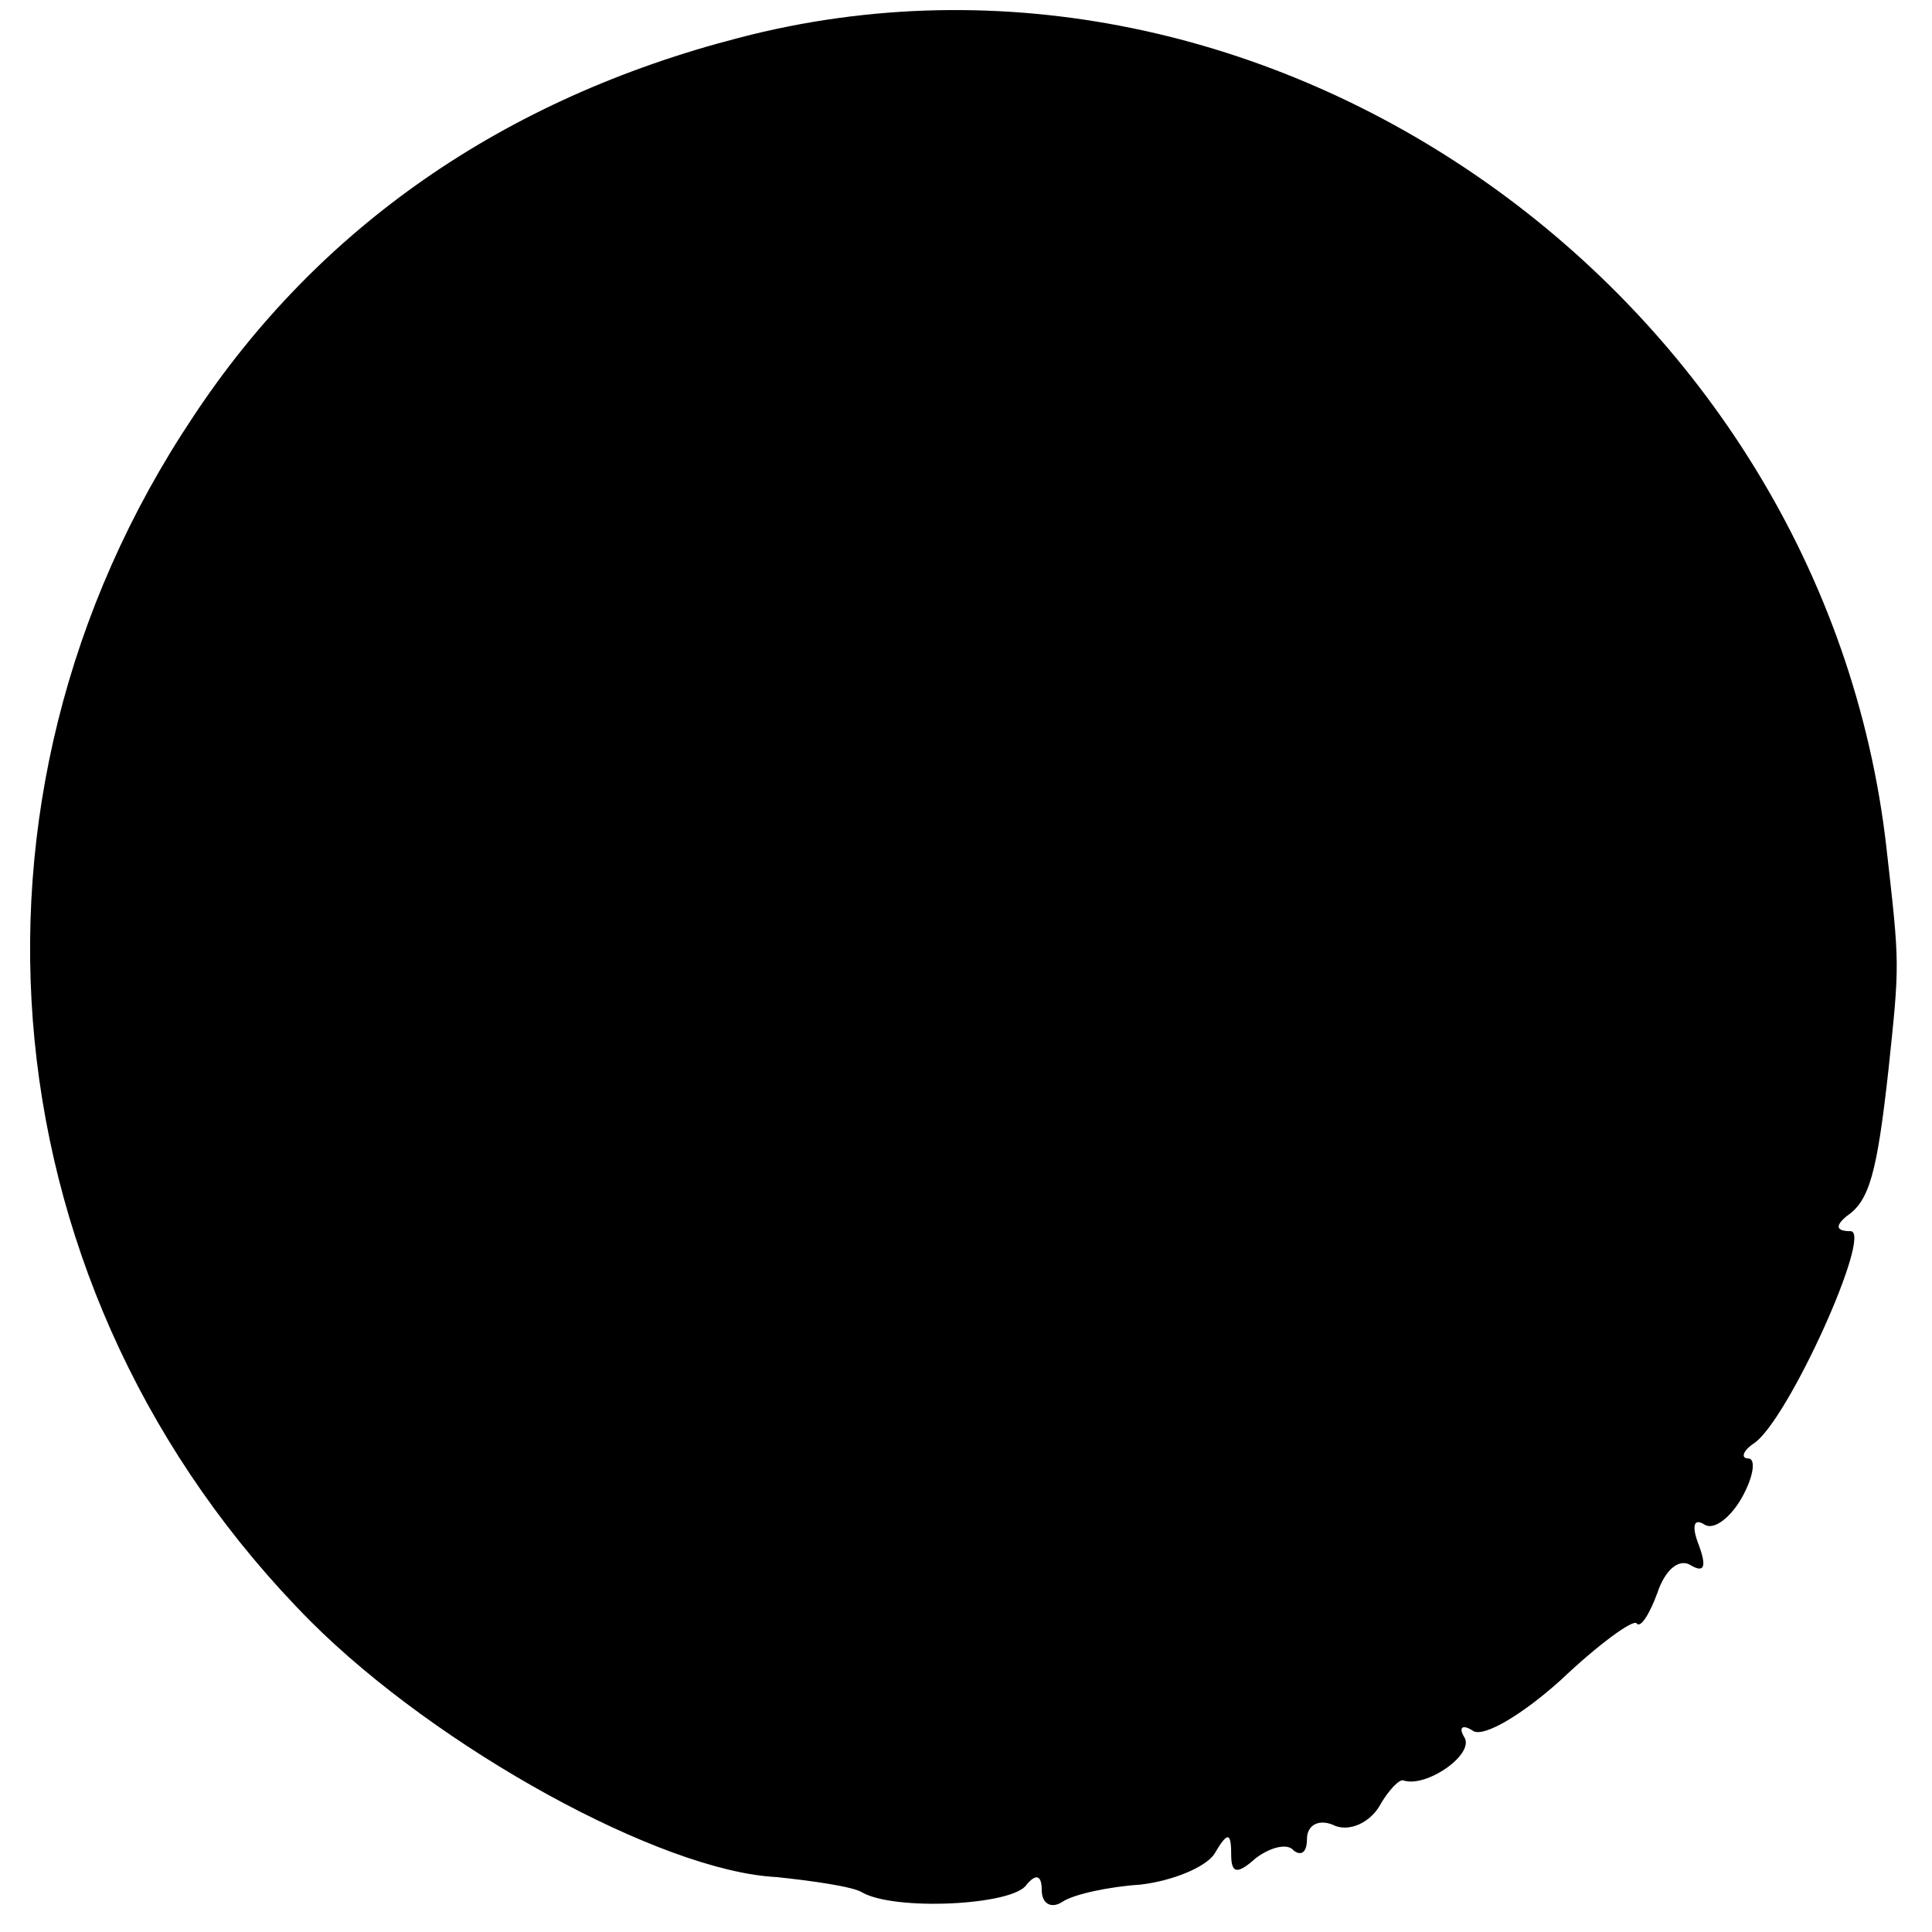 <?xml version="1.0" standalone="no"?>
<!DOCTYPE svg PUBLIC "-//W3C//DTD SVG 20010904//EN"
 "http://www.w3.org/TR/2001/REC-SVG-20010904/DTD/svg10.dtd">
<svg version="1.0" xmlns="http://www.w3.org/2000/svg"
 width="102pt" height="102pt" viewBox="0 0 102 102"
 preserveAspectRatio="xMidYMid meet">
<g transform="translate(0,102) scale(0.1,-0.1)"
fill="#000000" stroke="none">
<path d="M390 1000 c-124 -32 -222 -100 -288 -200 -135 -202 -109 -464 62
-636 67 -67 185 -132 246 -135 19 -2 40 -5 45 -8 17 -10 80 -7 87 4 5 6 8 5 8
-3 0 -7 5 -10 11 -6 6 4 25 8 41 9 17 2 34 9 39 16 7 12 9 12 9 0 0 -10 3 -11
13 -2 8 6 17 8 20 4 4 -3 7 -1 7 6 0 8 7 11 15 7 8 -3 18 2 23 10 5 9 11 15
13 14 12 -4 38 14 32 23 -3 5 -1 7 5 3 6 -3 26 9 46 27 20 19 38 32 40 30 2
-3 7 5 11 16 4 12 11 18 17 15 8 -5 9 -1 5 10 -4 10 -3 15 3 11 5 -3 14 4 20
15 6 11 7 20 3 20 -4 0 -3 4 3 8 18 12 63 112 51 112 -8 0 -8 3 -2 8 12 8 16
23 22 77 6 57 6 55 -1 117 -33 293 -327 501 -606 428z"/>
</g>
</svg>
